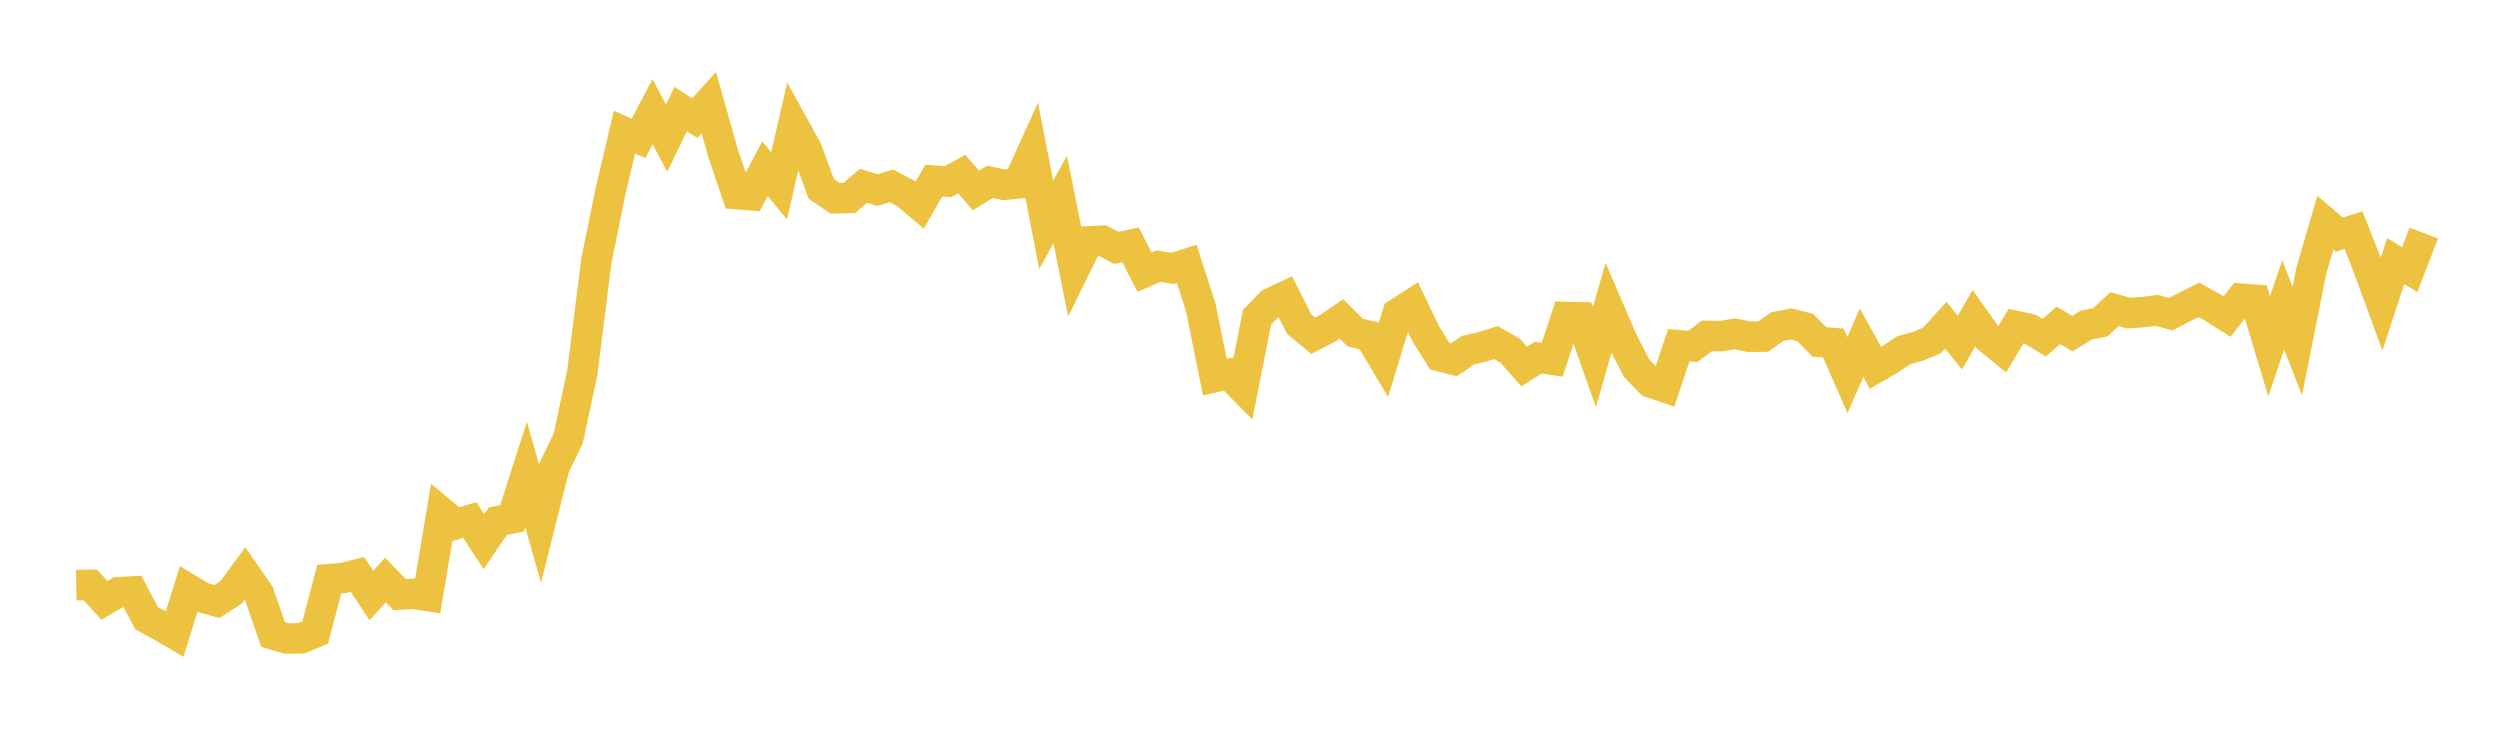 <svg width="164" height="48" xmlns="http://www.w3.org/2000/svg" xmlns:xlink="http://www.w3.org/1999/xlink"><path fill="none" stroke="rgb(237,194,64)" stroke-width="2" d="M5,38.384L5.922,38.365L6.844,39.384L7.766,38.846L8.689,38.799L9.611,40.548L10.533,41.051L11.455,41.59L12.377,38.649L13.299,39.2L14.222,39.461L15.144,38.868L16.066,37.616L16.988,38.95L17.91,41.623L18.832,41.888L19.754,41.874L20.677,41.494L21.599,37.99L22.521,37.915L23.443,37.679L24.365,39.063L25.287,38.047L26.21,39.002L27.132,38.959L28.054,39.096L28.976,33.618L29.898,34.384L30.82,34.112L31.743,35.532L32.665,34.187L33.587,34.004L34.509,31.124L35.431,34.36L36.353,30.68L37.275,28.763L38.198,24.448L39.12,17.12L40.042,12.584L40.964,8.669L41.886,9.077L42.808,7.326L43.731,9.062L44.653,7.157L45.575,7.755L46.497,6.734L47.419,10L48.341,12.734L49.263,12.807L50.186,11.068L51.108,12.191L52.03,8.184L52.952,9.856L53.874,12.395L54.796,13.011L55.719,12.985L56.641,12.191L57.563,12.467L58.485,12.195L59.407,12.682L60.329,13.463L61.251,11.85L62.174,11.917L63.096,11.422L64.018,12.498L64.94,11.927L65.862,12.124L66.784,12.034L67.707,9.996L68.629,14.757L69.551,13.083L70.473,17.688L71.395,15.829L72.317,15.787L73.24,16.261L74.162,16.059L75.084,17.855L76.006,17.456L76.928,17.609L77.85,17.311L78.772,20.177L79.695,24.735L80.617,24.533L81.539,25.47L82.461,20.812L83.383,19.867L84.305,19.439L85.228,21.266L86.15,22.026L87.072,21.546L87.994,20.919L88.916,21.826L89.838,22.041L90.76,23.591L91.683,20.56L92.605,19.97L93.527,21.893L94.449,23.37L95.371,23.604L96.293,22.973L97.216,22.762L98.138,22.473L99.06,22.997L99.982,24.045L100.904,23.457L101.826,23.596L102.749,20.792L103.671,20.814L104.593,23.426L105.515,20.212L106.437,22.351L107.359,24.148L108.281,25.093L109.204,25.408L110.126,22.648L111.048,22.724L111.97,22.035L112.892,22.052L113.814,21.9L114.737,22.087L115.659,22.083L116.581,21.428L117.503,21.251L118.425,21.488L119.347,22.43L120.269,22.505L121.192,24.61L122.114,22.488L123.036,24.13L123.958,23.595L124.88,22.977L125.802,22.722L126.725,22.342L127.647,21.331L128.569,22.478L129.491,20.876L130.413,22.174L131.335,22.925L132.257,21.388L133.18,21.592L134.102,22.152L135.024,21.341L135.946,21.885L136.868,21.323L137.79,21.138L138.713,20.28L139.635,20.538L140.557,20.476L141.479,20.357L142.401,20.612L143.323,20.129L144.246,19.67L145.168,20.182L146.09,20.767L147.012,19.597L147.934,19.664L148.856,22.719L149.778,19.998L150.701,22.378L151.623,17.749L152.545,14.605L153.467,15.392L154.389,15.097L155.311,17.433L156.234,19.95L157.156,17.127L158.078,17.684L159,15.291"></path></svg>